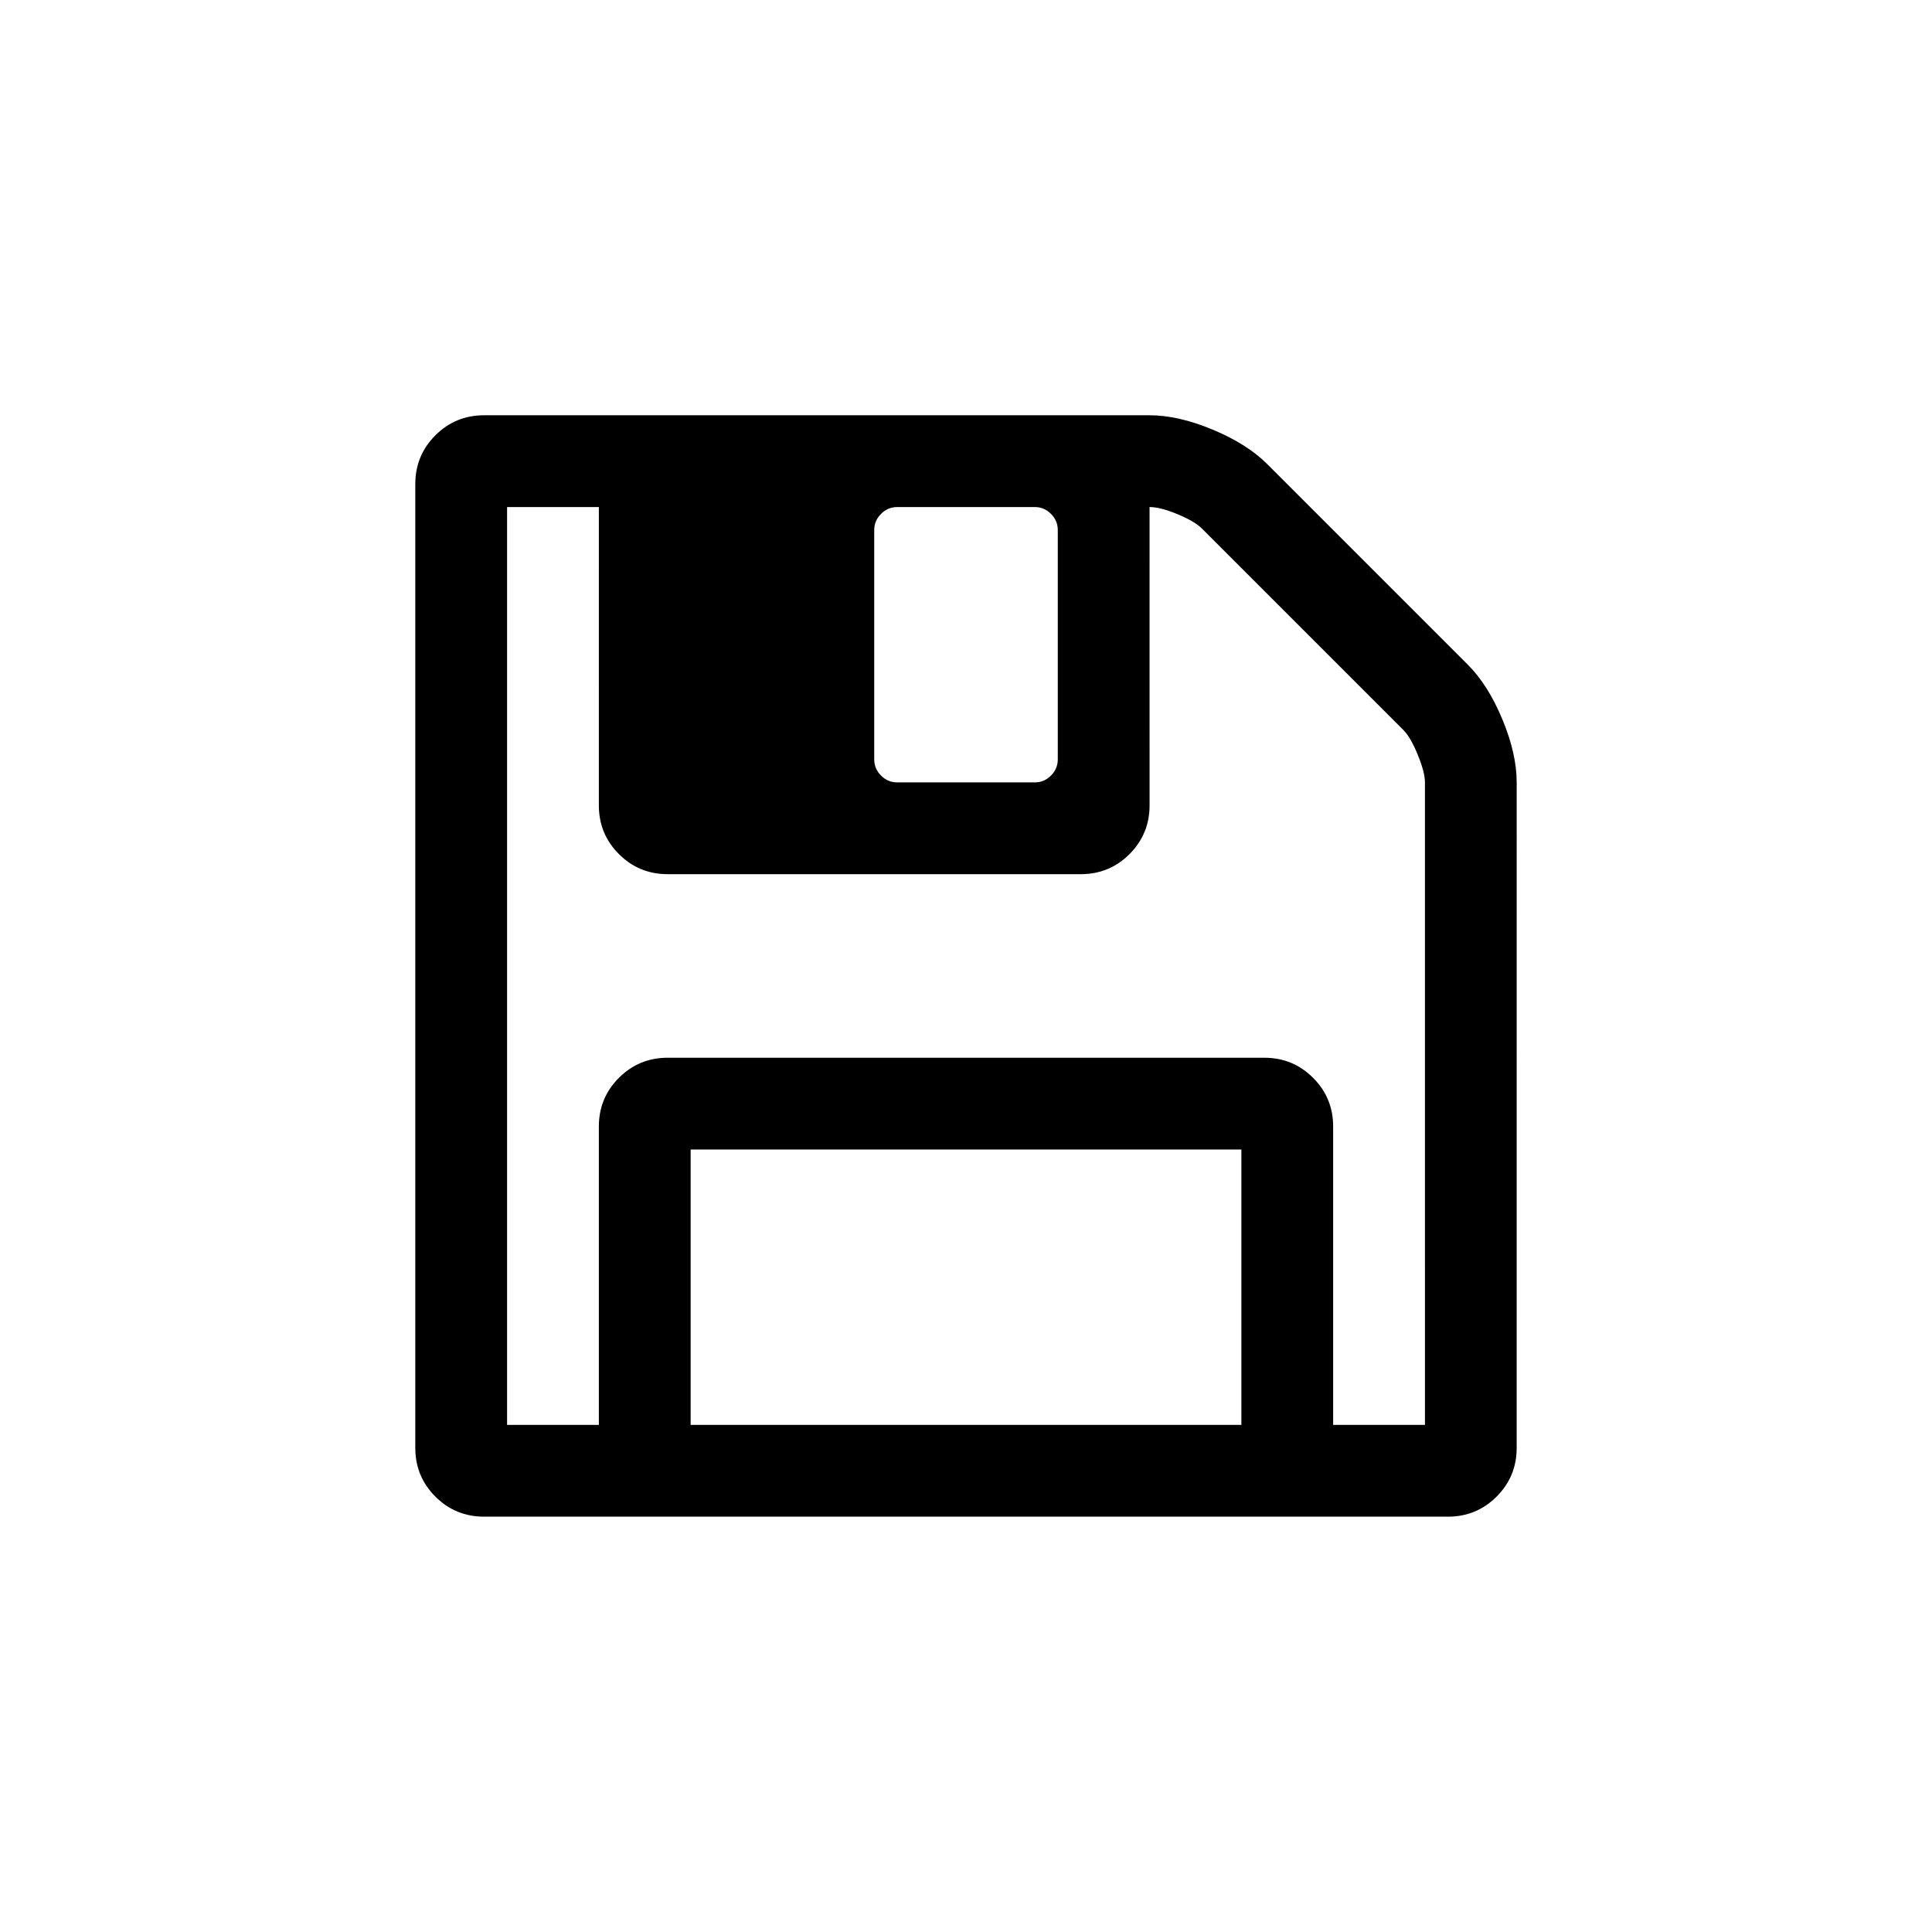 <?xml version="1.0" encoding="UTF-8"?>
<!-- Uploaded to: ICON Repo, www.svgrepo.com, Generator: ICON Repo Mixer Tools -->
<svg fill="#000000" width="800px" height="800px" version="1.1" viewBox="144 144 512 512" xmlns="http://www.w3.org/2000/svg">
 <path d="m542.14 334.62c-2.531-6.078-5.578-10.891-9.125-14.441l-53.207-53.207c-3.547-3.547-8.363-6.586-14.441-9.121-6.078-2.531-11.652-3.801-16.719-3.801h-176.35c-5.066 0-9.375 1.773-12.922 5.32s-5.32 7.852-5.32 12.922v255.4c0 5.07 1.773 9.375 5.32 12.922s7.856 5.32 12.922 5.32h255.4c5.07 0 9.375-1.773 12.922-5.32s5.316-7.852 5.316-12.922l0.004-176.35c0-5.07-1.27-10.645-3.801-16.727zm-166.46-50.168c0-1.648 0.602-3.07 1.805-4.273s2.629-1.805 4.273-1.805h36.488c1.641 0 3.066 0.598 4.269 1.805 1.207 1.207 1.809 2.629 1.809 4.273v60.809c0 1.648-0.605 3.074-1.809 4.277s-2.629 1.805-4.269 1.805h-36.488c-1.648 0-3.07-0.598-4.273-1.805s-1.805-2.629-1.805-4.277zm97.297 237.16h-145.95v-72.977h145.95zm48.652 0h-24.332v-79.059c0-5.07-1.773-9.375-5.32-12.922s-7.852-5.32-12.918-5.32h-158.11c-5.07 0-9.375 1.773-12.926 5.32-3.547 3.547-5.32 7.852-5.32 12.922v79.055l-24.32 0.004v-243.24h24.324l-0.004 79.051c0 5.07 1.773 9.375 5.32 12.922 3.547 3.547 7.856 5.32 12.926 5.32h109.46c5.066 0 9.379-1.773 12.922-5.32 3.543-3.547 5.32-7.852 5.32-12.922l-0.004-79.051c1.898 0 4.367 0.633 7.41 1.898 3.043 1.266 5.195 2.531 6.465 3.801l53.402 53.402c1.27 1.266 2.535 3.453 3.801 6.555 1.27 3.106 1.902 5.543 1.902 7.316z"/>
</svg>